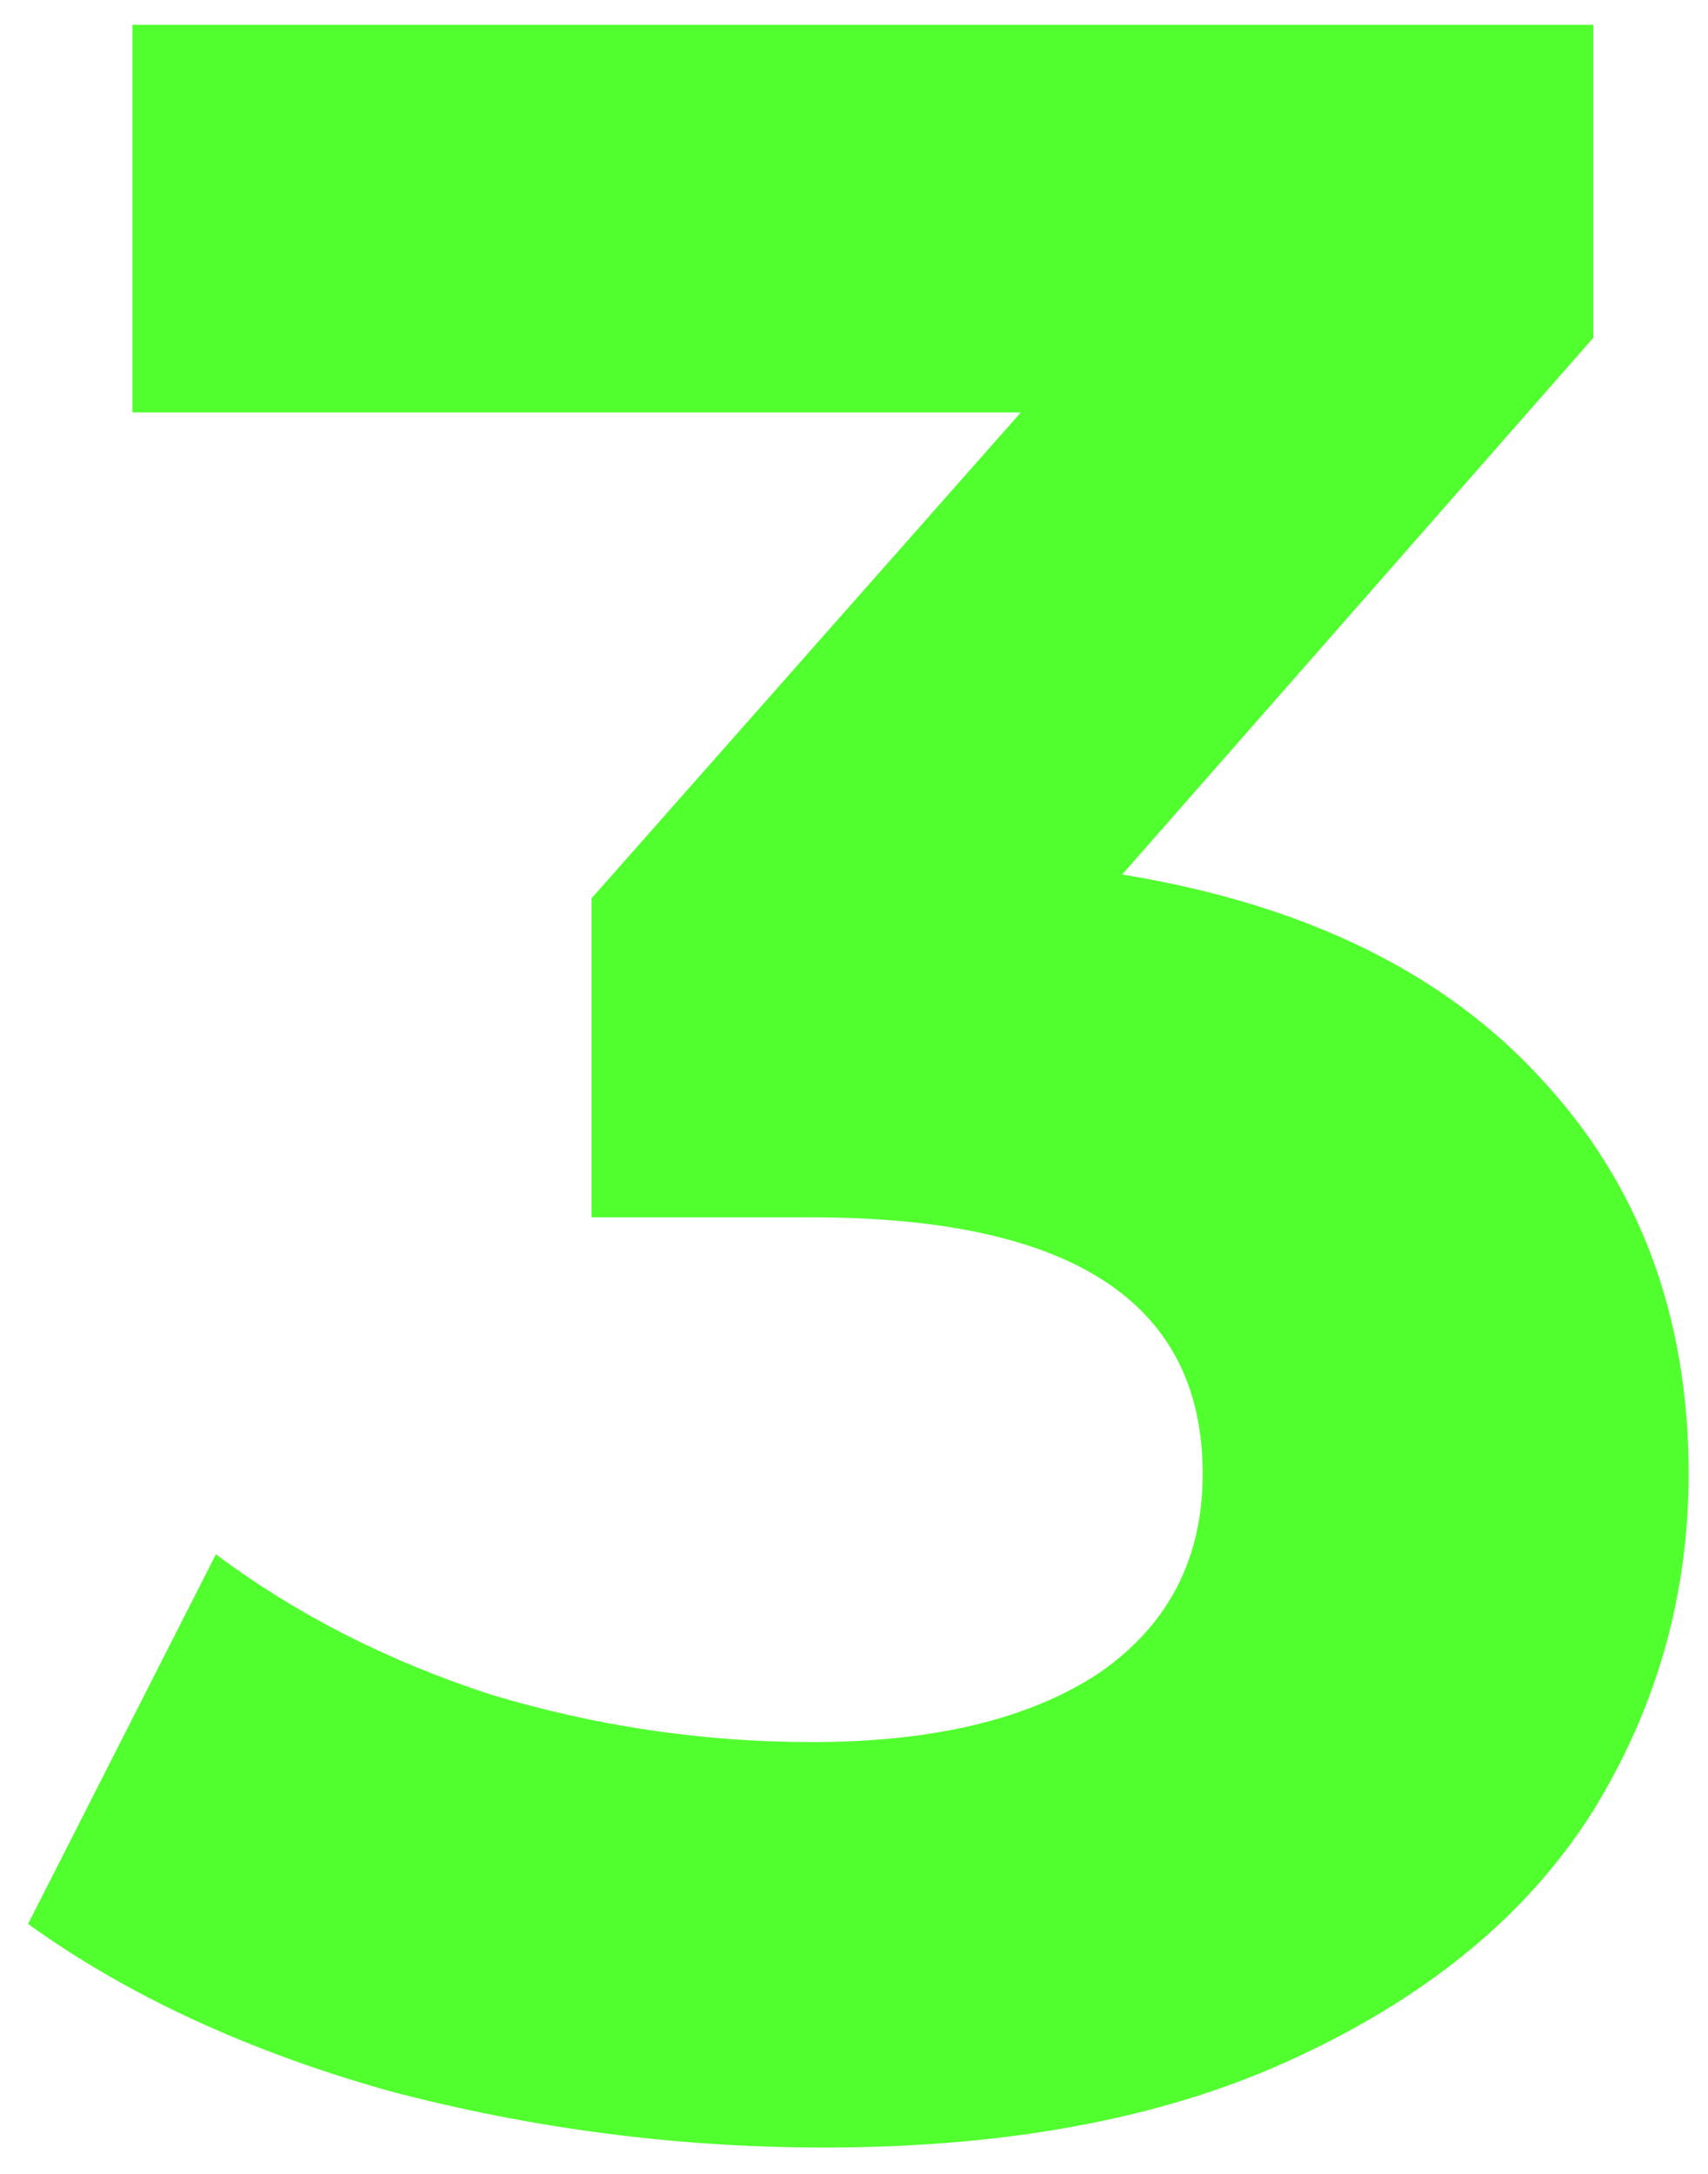<?xml version="1.0" encoding="UTF-8"?> <svg xmlns="http://www.w3.org/2000/svg" width="55" height="70" viewBox="0 0 55 70" fill="none"> <path d="M36.136 28.16C42.024 29.12 46.536 31.328 49.672 34.784C52.808 38.176 54.376 42.4 54.376 47.456C54.376 51.36 53.352 54.976 51.304 58.304C49.256 61.568 46.12 64.192 41.896 66.176C37.736 68.16 32.616 69.152 26.536 69.152C21.8 69.152 17.128 68.544 12.52 67.328C7.976 66.048 4.104 64.256 0.904 61.952L6.952 50.048C9.512 51.968 12.456 53.472 15.784 54.56C19.176 55.584 22.632 56.096 26.152 56.096C30.056 56.096 33.128 55.36 35.368 53.888C37.608 52.352 38.728 50.208 38.728 47.456C38.728 41.952 34.536 39.2 26.152 39.2H19.048V28.928L32.872 13.28H4.264V0.8H51.304V10.88L36.136 28.16Z" fill="#51FF2F"></path> </svg> 